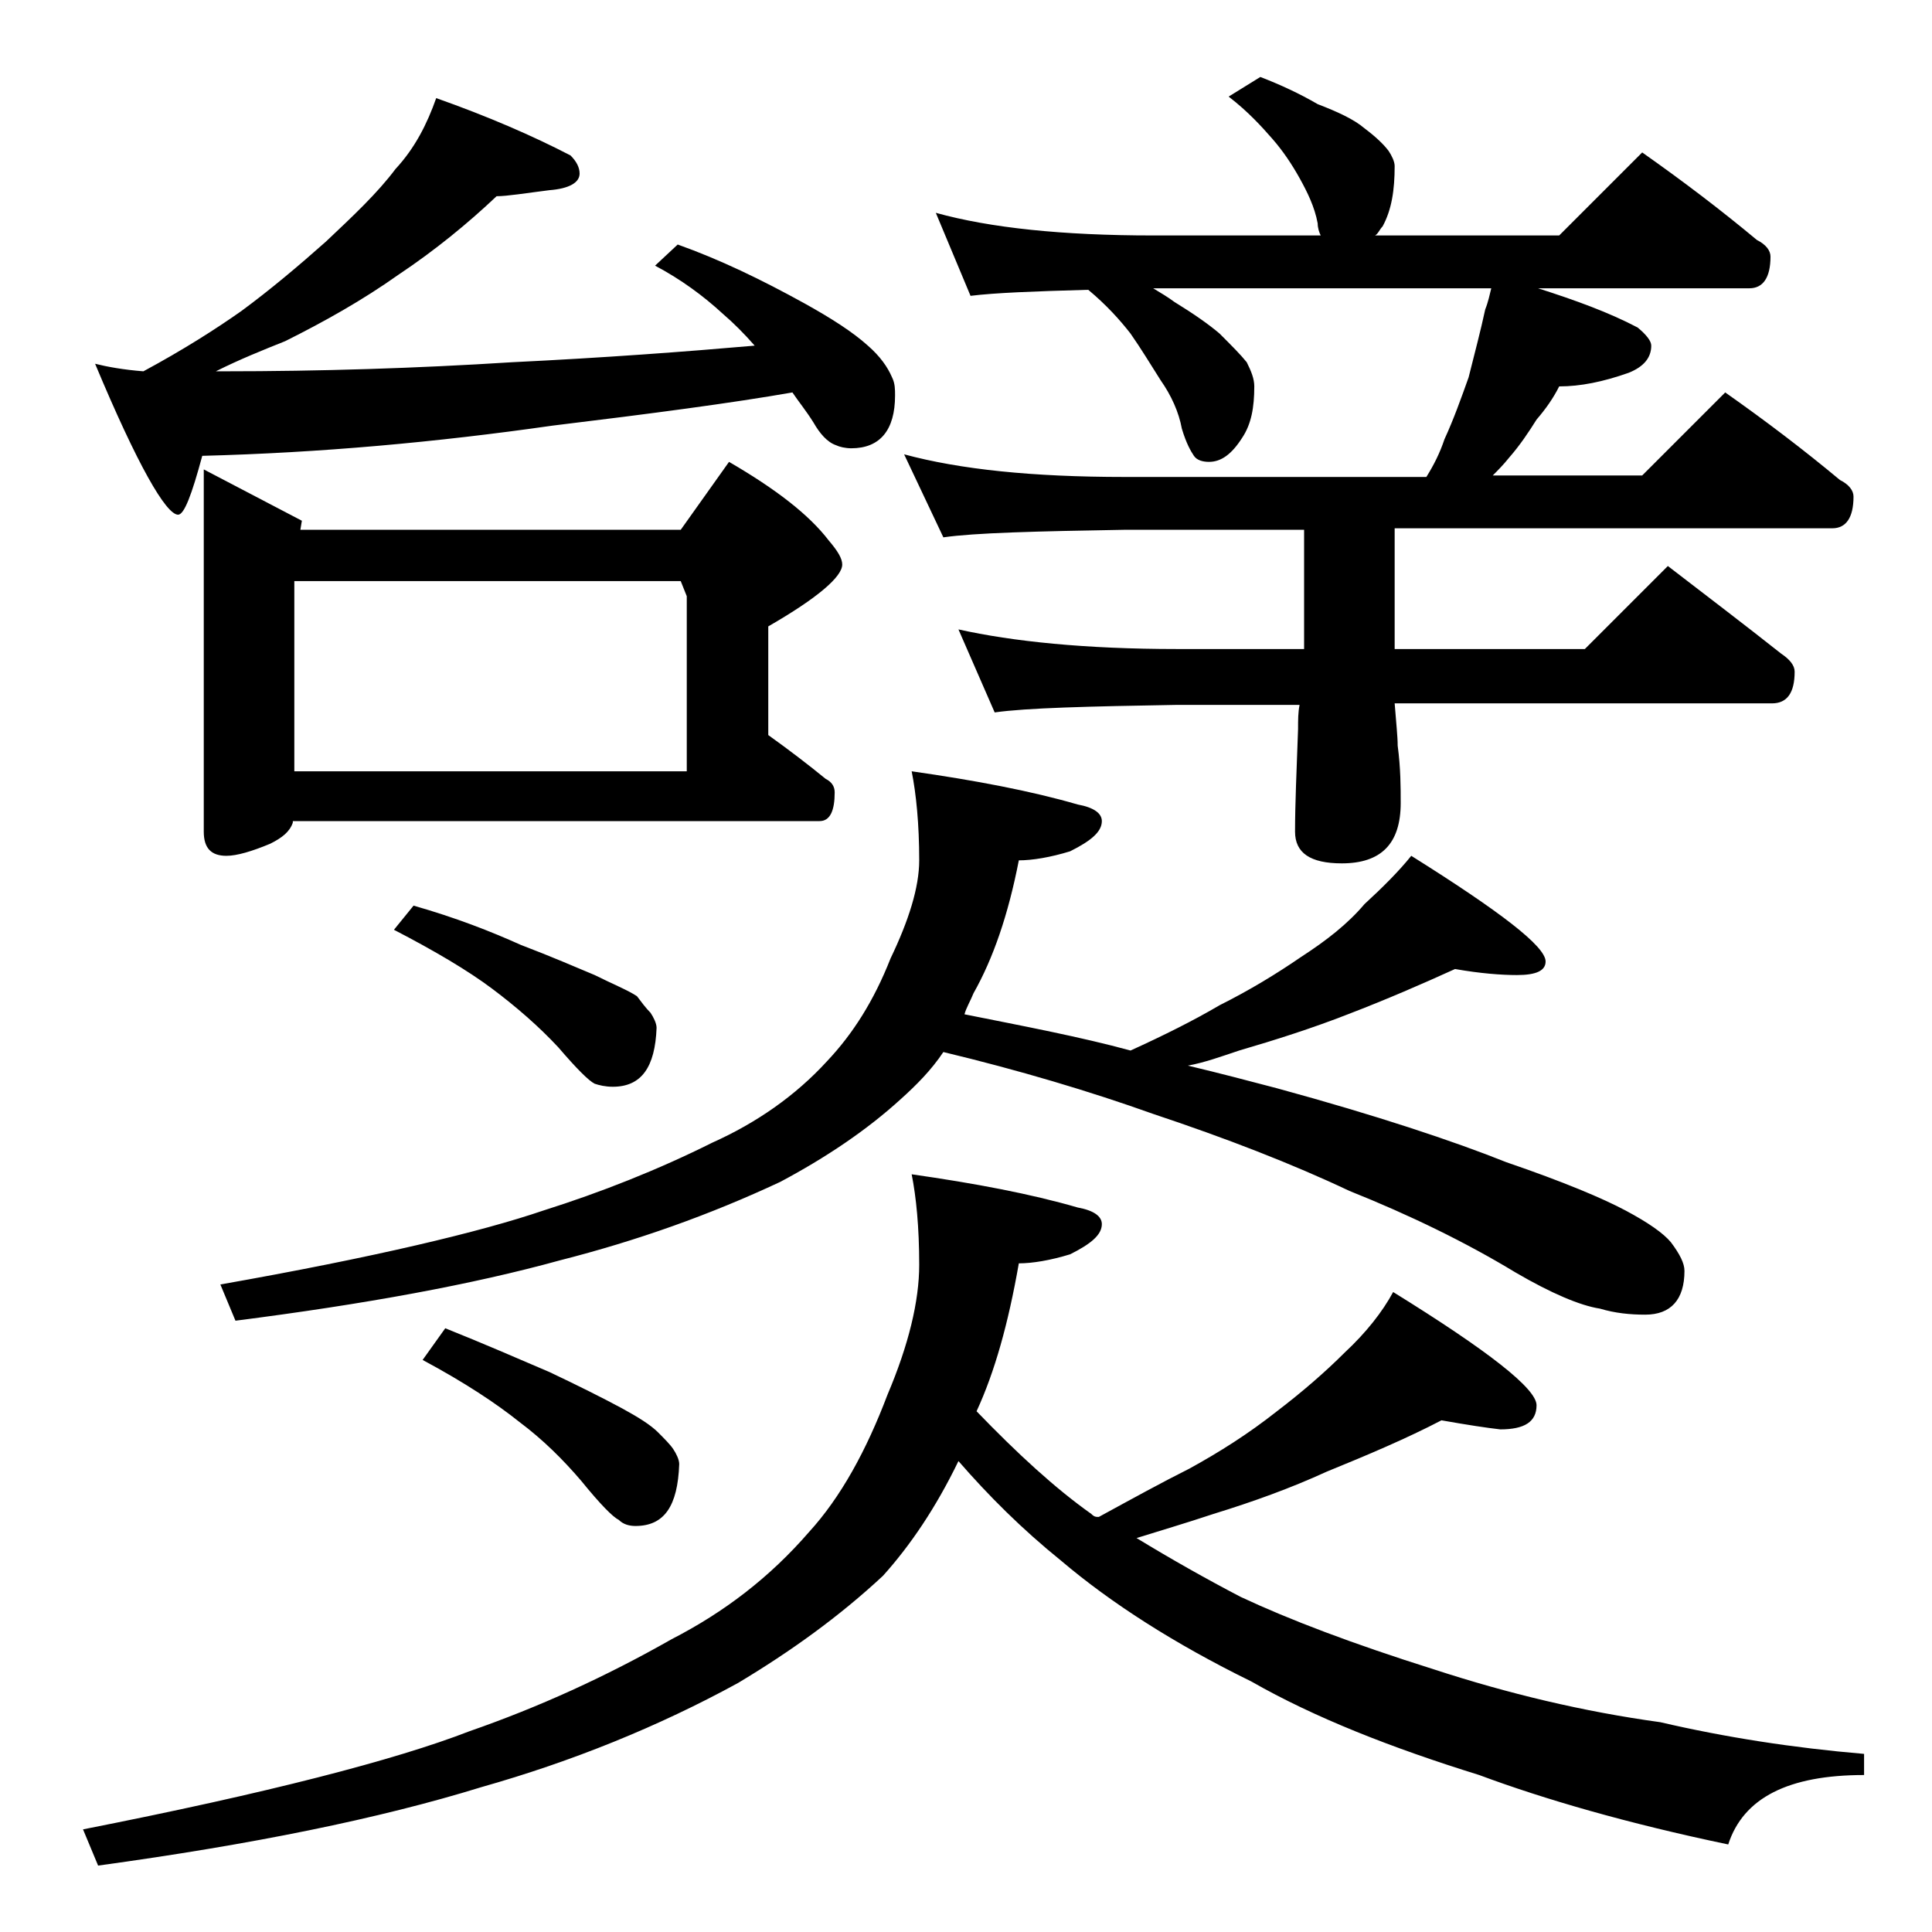 <?xml version="1.0" encoding="utf-8"?>
<!-- Generator: Adobe Illustrator 18.0.0, SVG Export Plug-In . SVG Version: 6.00 Build 0)  -->
<!DOCTYPE svg PUBLIC "-//W3C//DTD SVG 1.1//EN" "http://www.w3.org/Graphics/SVG/1.1/DTD/svg11.dtd">
<svg version="1.1" id="Layer_1" xmlns="http://www.w3.org/2000/svg" xmlns:xlink="http://www.w3.org/1999/xlink" x="0px" y="0px"
	 viewBox="0 0 128 128" enable-background="new 0 0 128 128" xml:space="preserve">
<path d="M95.5,94.1c-2.3,1.2-4.9,2.3-7.6,3.4c-2.4,1.1-4.9,2-7.5,2.8c-1.8,0.6-3.5,1.1-5.1,1.6c2.3,1.4,4.6,2.7,6.9,3.9
	c3.2,1.5,7.4,3.1,12.8,4.8c4.9,1.6,9.9,2.8,15,3.5c4.3,1,8.8,1.7,13.5,2.1v1.4c-5,0-8,1.5-9,4.6c-6.7-1.4-12.2-3-16.5-4.6
	c-5.8-1.8-10.9-3.8-15.1-6.2c-5.1-2.5-9.3-5.2-12.6-8c-2.6-2.1-4.8-4.3-6.8-6.6c-1.5,3.1-3.2,5.6-5,7.6c-2.9,2.7-6.1,5-9.6,7.1
	c-5.3,2.9-11,5.2-17,6.9c-6.8,2.1-15.2,3.8-25.4,5.2l-1-2.4c12.2-2.4,20.7-4.6,25.6-6.5c4.6-1.6,9-3.6,13.4-6.1
	c3.5-1.8,6.5-4.1,9.1-7.1c2.1-2.3,3.8-5.4,5.2-9.1c1.4-3.3,2.1-6.2,2.1-8.6c0-2.5-0.2-4.5-0.5-6c4.2,0.6,7.9,1.3,11,2.2
	c1.1,0.2,1.6,0.6,1.6,1.1c0,0.7-0.7,1.3-2.1,2c-1.3,0.4-2.5,0.6-3.4,0.6c-0.7,4-1.6,7.2-2.8,9.8c2.7,2.8,5.2,5.1,7.6,6.8
	c0.2,0.2,0.3,0.2,0.5,0.2c2.2-1.2,4.2-2.3,6-3.2c2-1.1,3.9-2.3,5.8-3.8c1.7-1.3,3.2-2.6,4.5-3.9c1.4-1.3,2.5-2.7,3.2-4
	c6.3,3.9,9.5,6.4,9.5,7.5c0,1.1-0.8,1.6-2.4,1.6C98.5,94.6,97.2,94.4,95.5,94.1z M28.9,6.5c3.4,1.2,6.4,2.5,8.9,3.8
	c0.4,0.4,0.6,0.8,0.6,1.2c0,0.6-0.7,1-2,1.1c-1.6,0.2-2.8,0.4-3.5,0.4c-1.9,1.8-4.1,3.6-6.5,5.2c-2.4,1.7-4.9,3.1-7.5,4.4
	c-1.5,0.6-3,1.2-4.6,2h0.5c6.4,0,12.8-0.2,19.1-0.6c6.2-0.3,11.5-0.7,16.1-1.1c-0.7-0.8-1.4-1.5-2.1-2.1c-1.3-1.2-2.8-2.3-4.5-3.2
	l1.5-1.4c2.8,1,5.5,2.3,8.4,3.9c1.8,1,3.2,1.9,4.2,2.8c0.8,0.7,1.3,1.4,1.6,2.1c0.2,0.4,0.2,0.8,0.2,1.2c0,2.3-1,3.5-2.9,3.5
	c-0.4,0-0.8-0.1-1-0.2c-0.6-0.2-1.1-0.8-1.5-1.5c-0.5-0.8-1-1.4-1.4-2c-4,0.7-9.3,1.4-15.9,2.2c-7.7,1.1-15.4,1.8-23.2,2
	c-0.7,2.6-1.2,3.9-1.6,3.9c-0.8,0-2.7-3.3-5.5-10c0.8,0.2,1.9,0.4,3.2,0.5c2.6-1.4,4.8-2.8,6.5-4c1.9-1.4,3.8-3,5.6-4.6
	c1.8-1.7,3.4-3.2,4.6-4.8C27.5,9.8,28.3,8.2,28.9,6.5z M19.4,54.5c-0.2,0.6-0.7,1-1.5,1.4c-1.2,0.5-2.2,0.8-2.9,0.8
	c-1,0-1.5-0.5-1.5-1.6V31.1l6.5,3.4l-0.1,0.6h25.2l3.2-4.5c3.1,1.8,5.3,3.5,6.6,5.2c0.6,0.7,0.9,1.2,0.9,1.6c0,0.8-1.6,2.2-4.9,4.1
	v7.2c1.4,1,2.7,2,3.8,2.9c0.4,0.2,0.6,0.5,0.6,0.9c0,1.2-0.3,1.9-1,1.9H19.4z M60.4,51.1c4.2,0.6,7.9,1.3,11,2.2
	c1.1,0.2,1.6,0.6,1.6,1.1c0,0.7-0.7,1.3-2.1,2c-1.3,0.4-2.5,0.6-3.4,0.6c-0.7,3.6-1.7,6.5-3,8.8c-0.2,0.5-0.5,1-0.6,1.4
	c4,0.8,7.7,1.5,11,2.4c2.2-1,4.2-2,5.9-3c2-1,3.8-2.1,5.4-3.2c1.7-1.1,3.1-2.2,4.2-3.5c1.2-1.1,2.3-2.2,3.1-3.2c5.9,3.7,8.9,6,8.9,7
	c0,0.6-0.6,0.9-1.9,0.9c-1,0-2.4-0.1-4.1-0.4c-2.2,1-4.5,2-7.1,3c-2.3,0.9-4.8,1.7-7.2,2.4c-1.2,0.4-2.3,0.8-3.4,1
	c2.1,0.5,4,1,5.9,1.5c6.6,1.8,11.7,3.5,15.2,4.9c3.8,1.3,6.4,2.4,7.9,3.2c1.5,0.8,2.5,1.5,3,2.1c0.6,0.8,0.9,1.4,0.9,1.9
	c0,1.9-0.9,2.9-2.6,2.9c-1,0-2-0.1-3-0.4c-1.3-0.2-3.2-1-5.6-2.4c-3.3-2-7-3.8-11-5.4c-3.8-1.8-8.2-3.5-13-5.1
	c-4.2-1.5-8.9-2.9-13.9-4.1c-0.8,1.2-1.8,2.2-2.8,3.1c-2.3,2.1-5,3.9-8,5.5c-4.7,2.2-9.5,3.9-14.6,5.2c-5.8,1.6-12.9,2.9-21.5,4
	l-1-2.4c10.2-1.8,17.3-3.5,21.4-4.9c3.8-1.2,7.6-2.7,11.2-4.5c2.9-1.3,5.5-3.1,7.6-5.4c1.7-1.8,3.1-4,4.2-6.8
	c1.2-2.5,1.9-4.7,1.9-6.5C60.9,54.6,60.7,52.6,60.4,51.1z M19.5,38.5v12.6h26V39.5l-0.4-1H19.5z M27.4,60c2.8,0.8,5.1,1.7,7.1,2.6
	c2.1,0.8,3.7,1.5,4.9,2c1.2,0.6,2.2,1,2.8,1.4c0.3,0.4,0.6,0.8,0.9,1.1c0.2,0.3,0.4,0.7,0.4,1c-0.1,2.6-1,3.9-2.9,3.9
	c-0.5,0-0.9-0.1-1.2-0.2c-0.4-0.2-1.2-1-2.4-2.4c-1.3-1.4-2.8-2.7-4.4-3.9c-1.6-1.2-3.8-2.5-6.5-3.9L27.4,60z M29.5,88
	c2.5,1,4.8,2,6.9,2.9c1.9,0.9,3.5,1.7,4.8,2.4c1.1,0.6,1.9,1.1,2.4,1.6c0.4,0.4,0.8,0.8,1,1.1c0.2,0.3,0.4,0.7,0.4,1
	c-0.1,2.8-1,4.1-2.9,4.1c-0.4,0-0.8-0.1-1.1-0.4c-0.4-0.2-1.2-1-2.5-2.6c-1.2-1.4-2.5-2.7-4.1-3.9c-1.5-1.2-3.6-2.6-6.4-4.1L29.5,88
	z M83.5,5.1c1.3,0.5,2.6,1.1,3.8,1.8c1.3,0.5,2.4,1,3.1,1.6c0.8,0.6,1.3,1.1,1.6,1.5c0.2,0.3,0.4,0.7,0.4,1c0,1.6-0.2,2.9-0.8,4
	c-0.2,0.2-0.3,0.5-0.5,0.6h12.2l5.5-5.5c2.7,1.9,5.2,3.8,7.6,5.8c0.6,0.3,0.9,0.7,0.9,1.1c0,1.4-0.5,2.1-1.4,2.1h-14
	c2.5,0.8,4.7,1.6,6.6,2.6c0.6,0.5,0.9,0.9,0.9,1.2c0,0.8-0.5,1.4-1.5,1.8c-1.7,0.6-3.2,0.9-4.6,0.9c-0.4,0.8-0.9,1.5-1.5,2.2
	c-0.5,0.8-1.1,1.7-1.8,2.5c-0.4,0.5-0.8,0.9-1.1,1.2h9.9l5.5-5.5c2.7,1.9,5.2,3.8,7.6,5.8c0.6,0.3,0.9,0.7,0.9,1.1
	c0,1.4-0.5,2.1-1.4,2.1H92.4V43H105l5.5-5.5c2.6,2,5.1,3.9,7.5,5.8c0.6,0.4,0.9,0.8,0.9,1.2c0,1.4-0.5,2.1-1.5,2.1h-25
	c0.1,1.3,0.2,2.2,0.2,2.8c0.2,1.5,0.2,2.8,0.2,3.8c0,2.7-1.3,4-3.9,4c-2.1,0-3.1-0.7-3.1-2.1c0-1.8,0.1-4,0.2-6.8
	c0-0.6,0-1.1,0.1-1.6H78c-5.9,0.1-10,0.2-12.1,0.5l-2.4-5.5C67.1,42.5,71.9,43,78,43h8.4v-7.9H74.5c-5.9,0.1-9.9,0.2-12,0.5
	l-2.6-5.5c3.7,1,8.5,1.5,14.6,1.5h20c0.5-0.8,0.9-1.6,1.2-2.5c0.6-1.3,1.1-2.7,1.6-4.1c0.4-1.6,0.8-3.1,1.1-4.5
	c0.2-0.5,0.3-1,0.4-1.4H76.4c0.5,0.3,1,0.6,1.4,0.9c1.3,0.8,2.3,1.5,3,2.1c0.8,0.8,1.4,1.4,1.8,1.9c0.3,0.6,0.5,1.1,0.5,1.6
	c0,1.4-0.2,2.5-0.8,3.4c-0.7,1.1-1.4,1.6-2.2,1.6c-0.4,0-0.8-0.1-1-0.4s-0.5-0.8-0.8-1.8c-0.2-1.1-0.7-2.2-1.4-3.2
	c-0.7-1.1-1.3-2.1-2-3.1c-0.7-0.9-1.6-1.9-2.8-2.9c-3.6,0.1-6.2,0.2-7.8,0.4L62,14.1c3.6,1,8.4,1.5,14.4,1.5h11.1
	c-0.1-0.2-0.2-0.5-0.2-0.8c-0.2-1.1-0.7-2.1-1.2-3c-0.5-0.9-1.1-1.8-1.8-2.6c-0.7-0.8-1.6-1.8-2.9-2.8L83.5,5.1z"/>
</svg>
